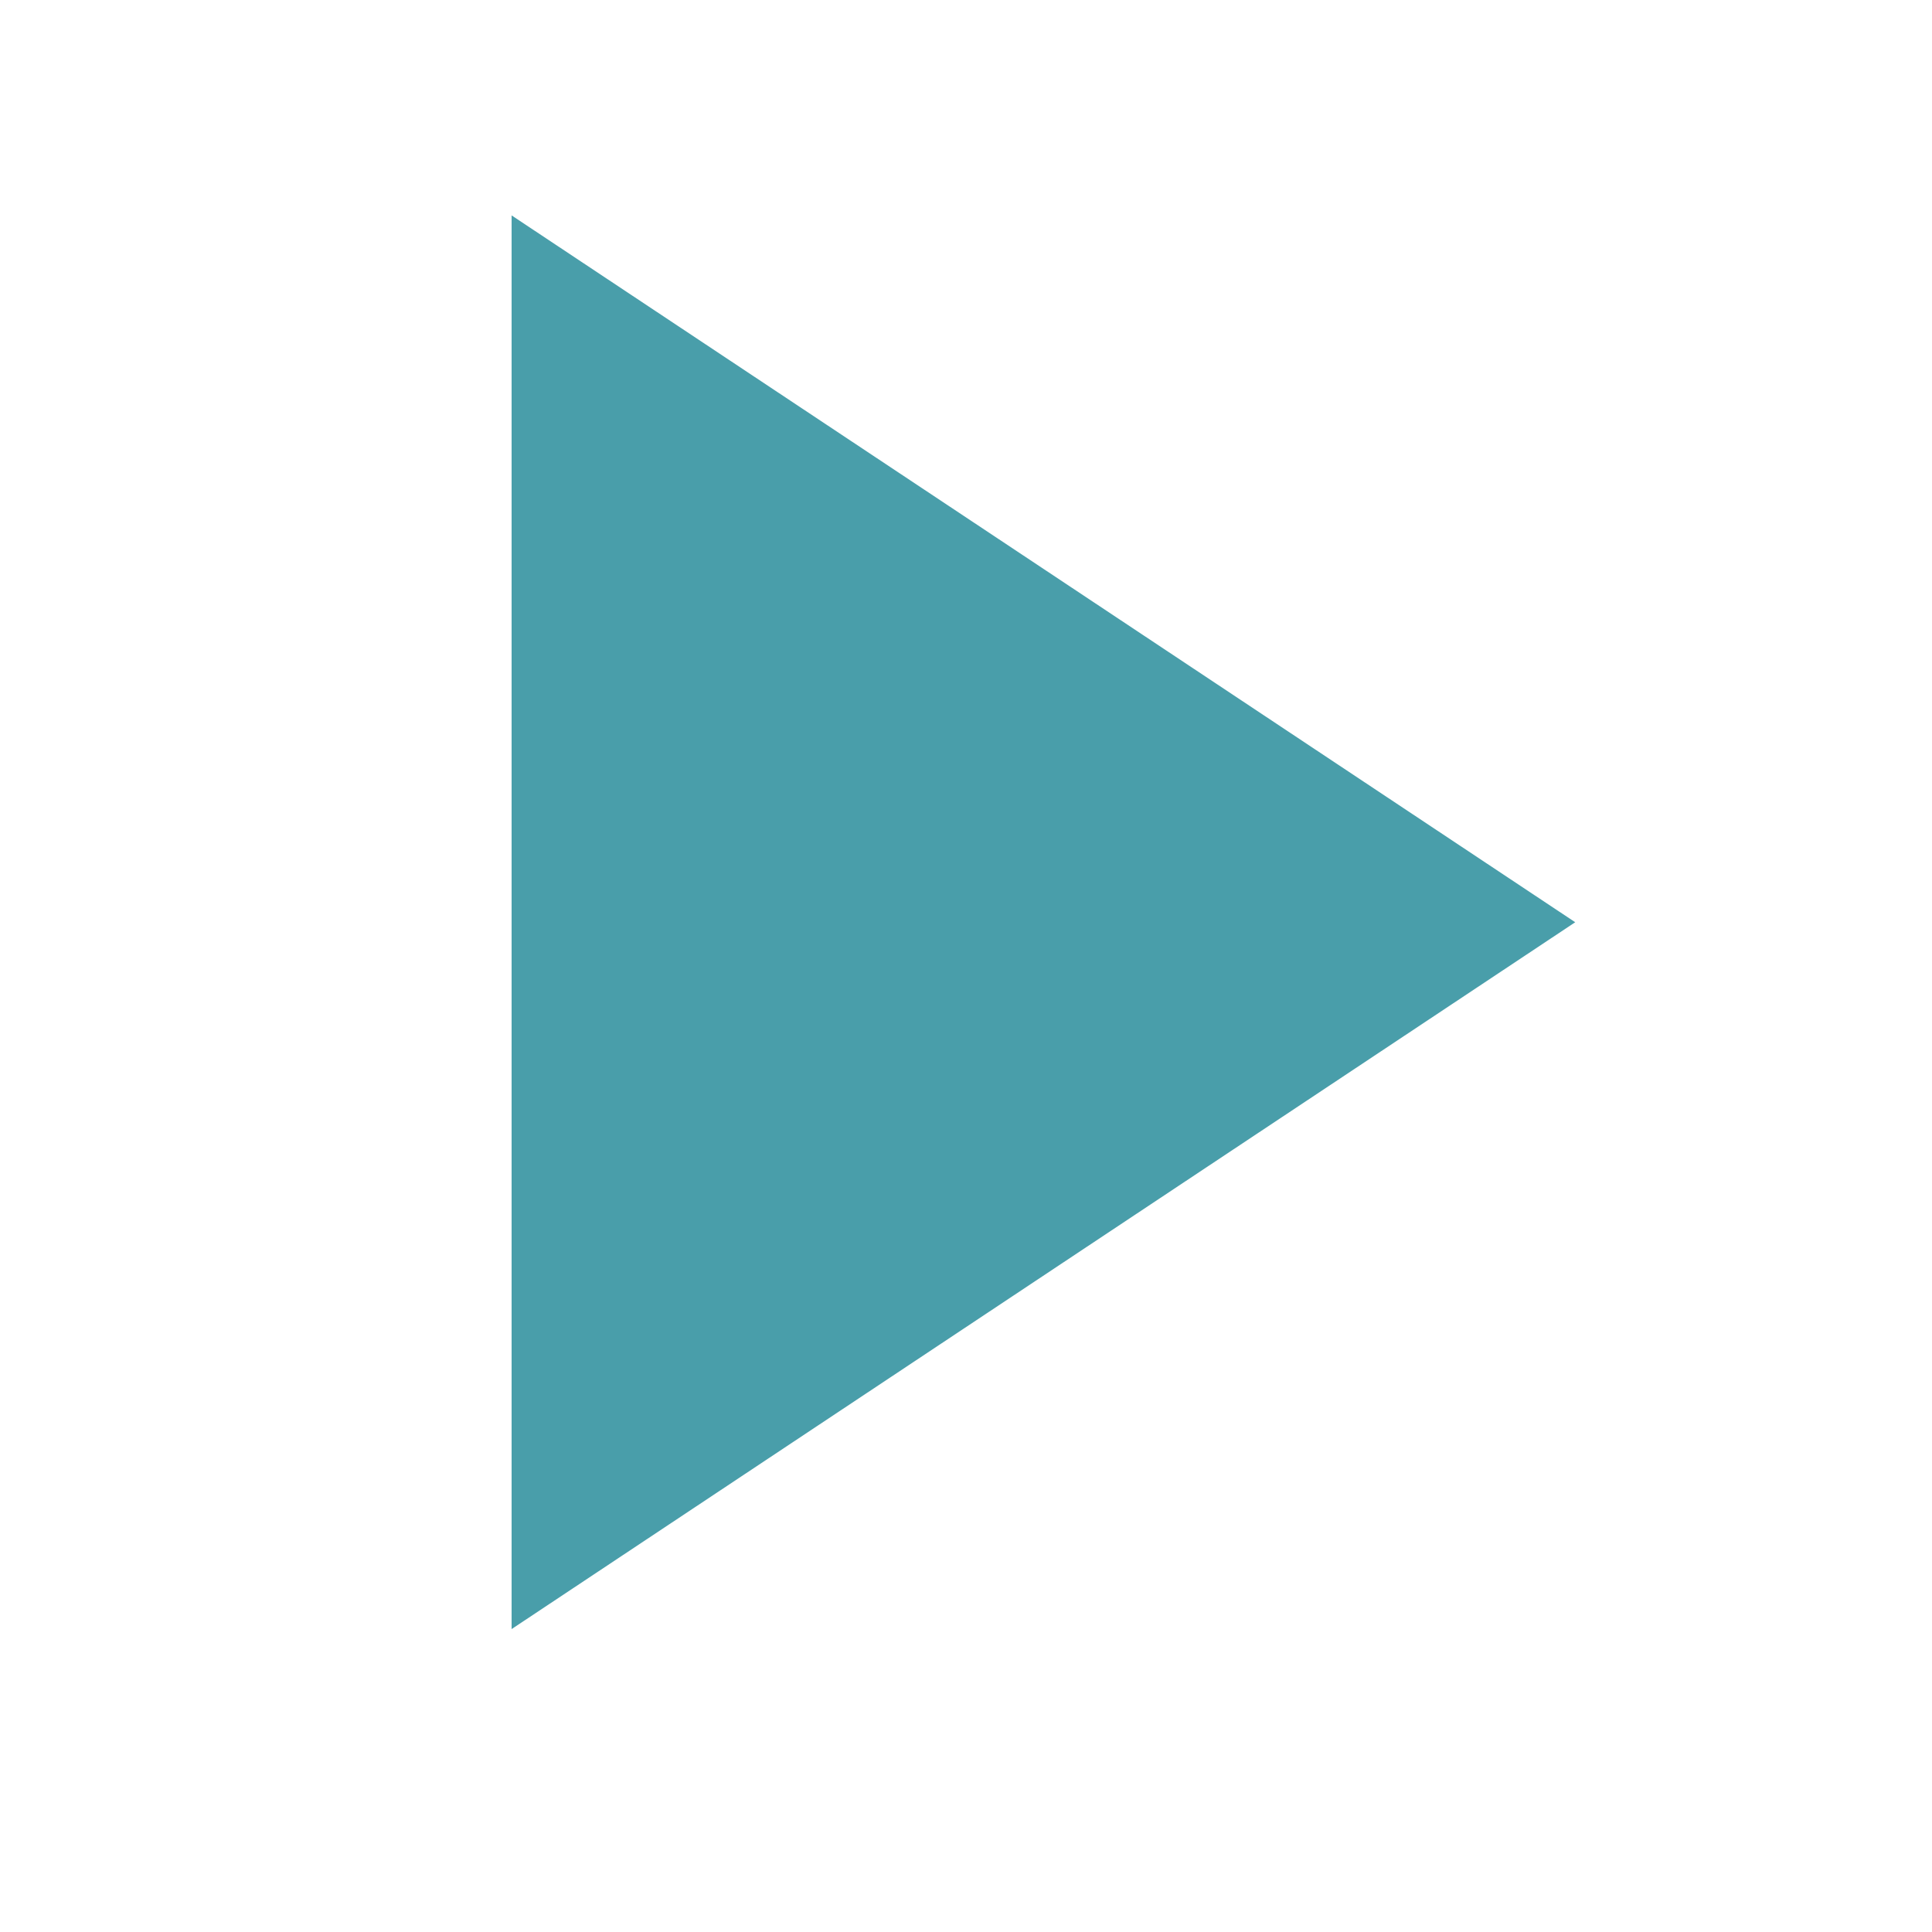 <?xml version="1.0" encoding="utf-8"?>
<svg
  xmlns="http://www.w3.org/2000/svg"
  xmlns:xlink="http://www.w3.org/1999/xlink"
  viewBox="0 0 28.7 28.7"
>
  <polygon fill="#499eaa" points="7.6,3.2 7.6,24.2 23.4,13.7 "/>
</svg>
